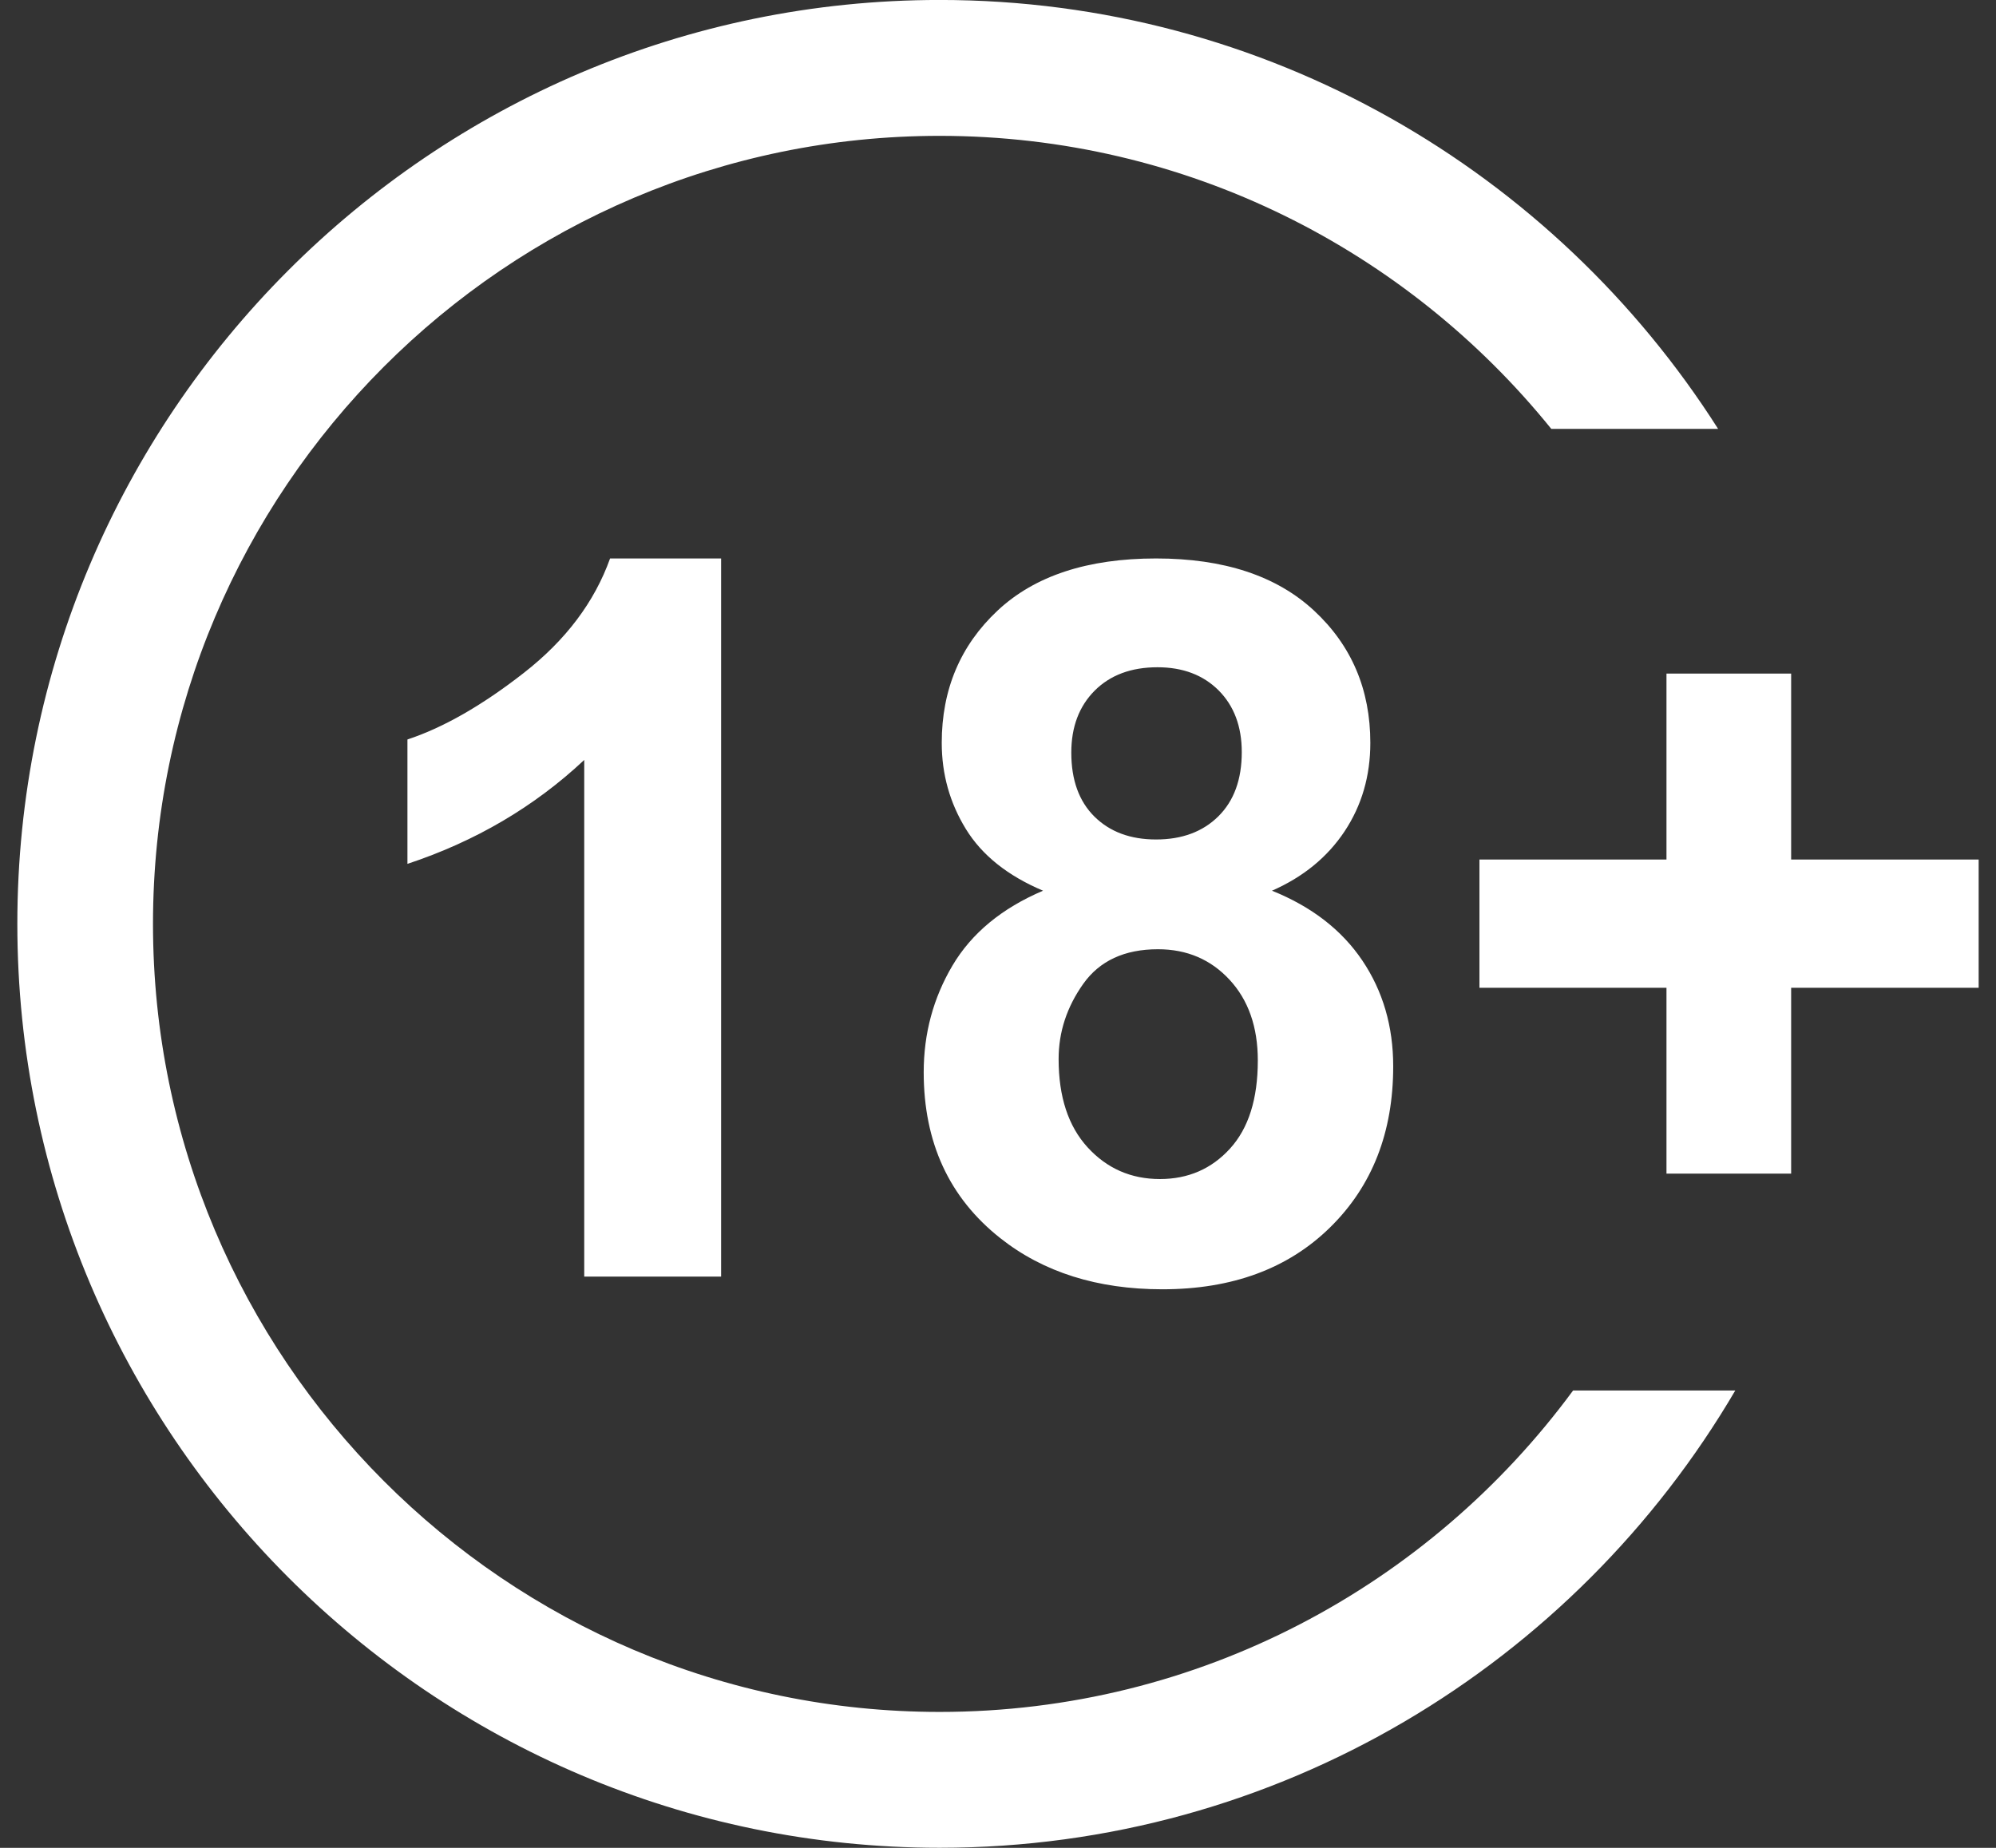<?xml version="1.0" encoding="UTF-8"?> <svg xmlns="http://www.w3.org/2000/svg" xmlns:xlink="http://www.w3.org/1999/xlink" width="54px" height="50px" viewBox="0 0 54 50"><rect x="0" y="0" width="54" height="50" fill="#333333" stroke="none"/><!-- Generator: sketchtool 51.3 (57544) - http://www.bohemiancoding.com/sketch --><title>shapeGroup1314</title><desc>Created with sketchtool.</desc><defs></defs><g id="Page-1" stroke="none" stroke-width="1" fill="none" fill-rule="evenodd"><g id="Landing-Page" transform="translate(-610, -7159)" fill="#FFFFFF"><g id="Footer" transform="translate(-9, 6876)"><g id="beaware" transform="translate(158, 264)"><path d="M480.509,53.543 L476.806,53.543 L476.806,39.563 C475.454,40.831 473.859,41.767 472.023,42.375 L472.023,39.009 C472.989,38.691 474.04,38.091 475.172,37.207 C476.306,36.322 477.083,35.29 477.505,34.111 L480.509,34.111 L480.509,53.543 Z M489.219,43.101 C488.261,42.696 487.565,42.14 487.13,41.431 C486.695,40.722 486.478,39.946 486.478,39.101 C486.478,37.658 486.981,36.466 487.987,35.523 C488.992,34.581 490.422,34.111 492.276,34.111 C494.111,34.111 495.537,34.581 496.551,35.523 C497.566,36.466 498.073,37.658 498.073,39.101 C498.073,39.999 497.84,40.797 497.375,41.497 C496.909,42.197 496.255,42.731 495.412,43.101 C496.483,43.532 497.298,44.161 497.856,44.989 C498.413,45.816 498.692,46.771 498.692,47.853 C498.692,49.64 498.124,51.093 496.986,52.21 C495.849,53.328 494.335,53.886 492.447,53.886 C490.69,53.886 489.227,53.425 488.059,52.5 C486.68,51.409 485.99,49.913 485.99,48.012 C485.99,46.965 486.25,46.003 486.768,45.127 C487.286,44.252 488.103,43.576 489.219,43.101 Z M489.64,47.656 C489.64,48.676 489.901,49.473 490.424,50.045 C490.947,50.617 491.599,50.903 492.381,50.903 C493.145,50.903 493.778,50.628 494.278,50.078 C494.779,49.528 495.029,48.734 495.029,47.695 C495.029,46.789 494.774,46.06 494.265,45.511 C493.756,44.961 493.11,44.685 492.328,44.685 C491.423,44.685 490.749,44.998 490.306,45.622 C489.862,46.248 489.64,46.925 489.64,47.656 Z M489.983,39.365 C489.983,40.105 490.191,40.681 490.608,41.095 C491.026,41.508 491.581,41.715 492.276,41.715 C492.978,41.715 493.54,41.506 493.962,41.088 C494.384,40.67 494.595,40.091 494.595,39.352 C494.595,38.657 494.386,38.1 493.969,37.681 C493.551,37.264 493,37.055 492.315,37.055 C491.604,37.055 491.037,37.266 490.615,37.688 C490.194,38.111 489.983,38.669 489.983,39.365 Z M506.085,50.757 L506.085,45.728 L501.025,45.728 L501.025,42.257 L506.085,42.257 L506.085,37.226 L509.458,37.226 L509.458,42.257 L514.531,42.257 L514.531,45.728 L509.458,45.728 L509.458,50.757 L506.085,50.757 Z M503.559,56.624 L507.947,56.624 C503.609,64.021 495.586,68.998 486.421,68.998 C472.663,68.998 461.469,57.784 461.469,43.999 C461.469,30.214 472.663,18.999 486.421,18.999 C495.266,18.999 503.049,23.634 507.482,30.605 L502.969,30.605 C499.064,25.772 493.098,22.676 486.421,22.676 C474.686,22.676 465.139,32.24 465.139,43.999 C465.139,55.756 474.686,65.322 486.421,65.322 C493.444,65.322 499.681,61.895 503.559,56.624 Z" id="Combined-shape-1314"></path></g></g></g></g></svg> 